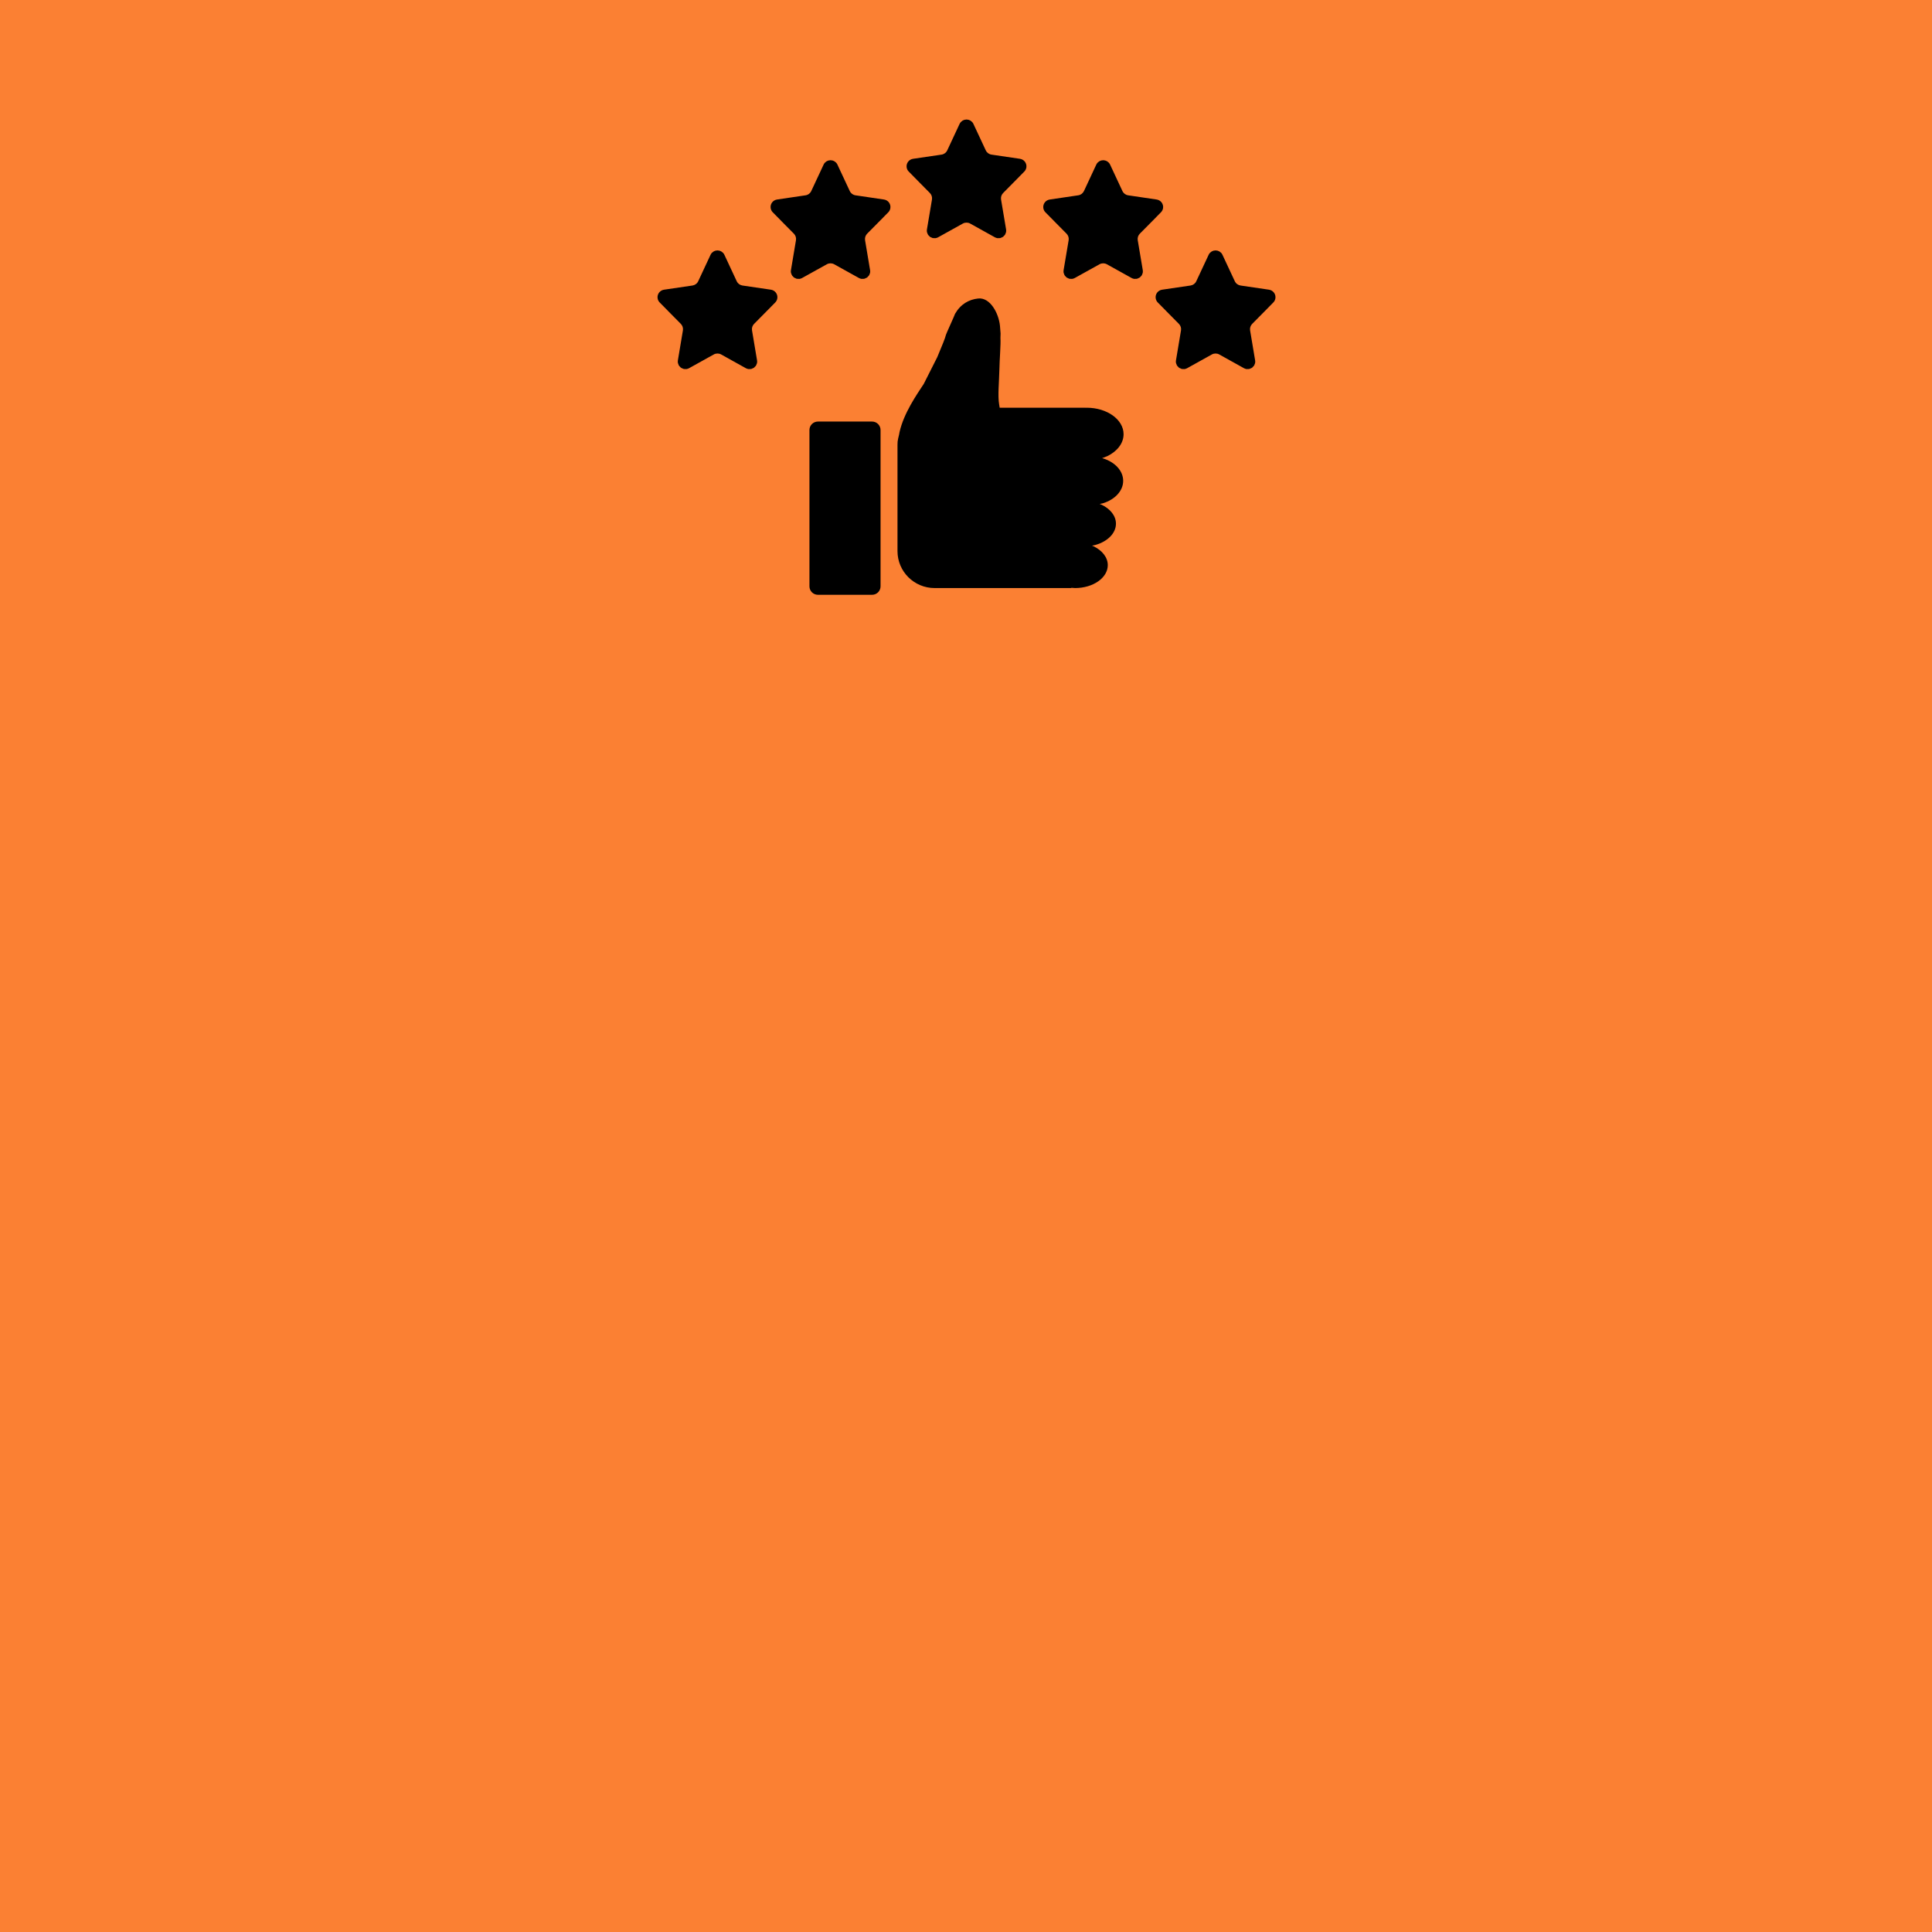 <svg version="1.0" preserveAspectRatio="xMidYMid meet" height="500" viewBox="0 0 375 375" zoomAndPan="magnify" width="500" xmlns:xlink="http://www.w3.org/1999/xlink" xmlns="http://www.w3.org/2000/svg"><defs><clipPath id="7edf3cf279"><path clip-rule="nonzero" d="M 127.625 23.199 L 247.574 23.199 L 247.574 115.449 L 127.625 115.449 Z M 127.625 23.199"></path></clipPath></defs><rect fill-opacity="1" height="450" y="-37.5" fill="#ffffff" width="450" x="-37.5"></rect><rect fill-opacity="1" height="450" y="-37.5" fill="#fb8033" width="450" x="-37.5"></rect><g clip-path="url(#7edf3cf279)"><path fill-rule="evenodd" fill-opacity="1" d="M 158.762 81.824 L 169.266 81.824 C 170.18 81.824 170.914 82.559 170.914 83.465 L 170.914 113.809 C 170.914 114.715 170.18 115.449 169.266 115.449 L 158.762 115.449 C 157.852 115.449 157.113 114.715 157.113 113.809 L 157.113 83.465 C 157.113 82.559 157.852 81.824 158.762 81.824 Z M 189.871 57.938 C 192.168 57.699 193.828 60.75 194.09 63.207 C 194.129 63.715 194.168 64.223 194.211 64.73 L 194.184 65.617 C 194.273 66.789 194.016 69.691 193.977 71.84 C 193.934 73.992 193.637 76.883 193.938 78.527 L 194.039 79.141 L 210.727 79.141 C 210.727 79.148 210.727 79.152 210.727 79.156 L 210.941 79.141 C 214.887 79.141 218.086 81.441 218.086 84.277 C 218.086 86.051 216.832 87.613 214.934 88.535 L 213.91 88.934 L 214.129 88.984 C 216.406 89.699 218.008 91.375 218.008 93.328 C 218.008 95.277 216.406 96.953 214.129 97.668 L 213.449 97.824 L 213.805 97.961 C 215.496 98.762 216.605 100.113 216.605 101.645 C 216.605 103.488 215.008 105.066 212.727 105.742 L 211.949 105.91 L 212.219 106.012 C 213.906 106.812 215.02 108.164 215.02 109.695 C 215.02 112.152 212.176 114.141 208.668 114.141 L 207.934 114.09 C 207.934 114.105 207.934 114.125 207.934 114.141 L 181.406 114.141 C 177.43 114.141 174.203 110.93 174.203 106.973 L 174.203 86.312 C 174.203 85.816 174.227 85.621 174.32 85.156 L 174.508 84.367 L 174.598 83.875 C 175.426 80.199 177.875 76.691 179.305 74.508 L 181.926 69.316 C 182.852 67.09 183.445 65.691 183.617 64.961 C 183.609 64.875 185.387 61 185.375 60.91 C 186.465 59.023 188.062 58.129 189.871 57.938 Z M 139.211 48.605 L 139.258 48.609 L 139.309 48.605 L 139.391 48.625 L 139.633 48.652 L 139.809 48.723 L 139.875 48.742 L 139.922 48.773 L 140.023 48.816 L 140.254 49.004 L 140.297 49.035 L 140.309 49.047 L 140.355 49.086 C 140.453 49.191 140.535 49.316 140.602 49.453 L 142.996 54.586 C 143.102 54.812 143.258 55 143.449 55.145 L 143.664 55.266 L 143.758 55.32 C 143.871 55.367 143.988 55.398 144.109 55.418 L 149.637 56.23 C 150.441 56.352 151 57.098 150.879 57.898 C 150.832 58.207 150.691 58.492 150.473 58.711 L 149.512 59.684 L 149.512 59.688 L 146.367 62.867 C 146.035 63.199 145.891 63.672 145.969 64.137 L 146.941 69.938 C 146.969 70.105 146.969 70.27 146.941 70.434 L 146.922 70.48 L 146.922 70.523 L 146.863 70.648 L 146.773 70.898 L 146.719 70.961 L 146.688 71.035 L 146.531 71.18 L 146.391 71.34 L 146.324 71.375 L 146.277 71.422 L 146.102 71.488 L 145.891 71.594 L 145.801 71.602 L 145.727 71.629 L 145.484 71.629 L 145.328 71.641 L 145.285 71.629 L 145.234 71.629 C 145.074 71.598 144.914 71.543 144.766 71.465 L 139.977 68.801 C 139.863 68.738 139.75 68.691 139.629 68.66 L 139.258 68.617 L 138.891 68.66 C 138.77 68.691 138.652 68.738 138.543 68.801 L 133.75 71.465 C 133.605 71.543 133.445 71.598 133.285 71.629 L 133.238 71.629 L 133.191 71.641 L 133.039 71.629 L 132.789 71.629 L 132.719 71.602 L 132.629 71.594 L 132.418 71.488 L 132.242 71.422 L 132.195 71.375 L 132.125 71.34 L 131.988 71.18 L 131.832 71.035 L 131.801 70.961 L 131.742 70.898 L 131.656 70.648 L 131.602 70.523 L 131.598 70.48 L 131.578 70.434 C 131.551 70.27 131.551 70.105 131.578 69.938 L 132.551 64.137 C 132.629 63.672 132.48 63.199 132.152 62.867 L 129.668 60.359 L 129.672 60.355 L 128.047 58.711 C 127.828 58.492 127.684 58.207 127.641 57.898 C 127.52 57.098 128.078 56.352 128.883 56.23 L 134.41 55.418 C 134.531 55.398 134.648 55.367 134.762 55.32 L 134.852 55.266 L 135.066 55.145 C 135.262 55 135.418 54.812 135.523 54.586 L 137.918 49.453 C 137.984 49.316 138.066 49.191 138.164 49.086 L 138.211 49.047 L 138.219 49.035 L 138.266 49.004 L 138.496 48.816 L 138.598 48.773 L 138.641 48.742 L 138.711 48.723 L 138.887 48.652 L 139.129 48.625 Z M 235.891 48.605 L 235.938 48.609 L 235.984 48.605 L 236.07 48.625 L 236.312 48.652 L 236.484 48.723 L 236.559 48.742 L 236.602 48.773 L 236.703 48.816 L 236.934 49.004 L 236.977 49.035 L 236.988 49.047 L 237.035 49.086 C 237.133 49.191 237.215 49.316 237.277 49.453 L 239.676 54.586 C 239.777 54.812 239.938 55 240.133 55.145 L 240.344 55.266 L 240.438 55.32 C 240.551 55.367 240.668 55.398 240.789 55.418 L 246.316 56.23 C 247.121 56.352 247.676 57.098 247.555 57.898 C 247.512 58.207 247.367 58.492 247.148 58.711 L 246.191 59.684 L 246.191 59.688 L 243.047 62.867 C 242.719 63.199 242.566 63.672 242.645 64.137 L 243.617 69.938 C 243.648 70.105 243.648 70.27 243.617 70.434 L 243.602 70.48 L 243.602 70.523 L 243.543 70.648 L 243.453 70.898 L 243.398 70.961 L 243.363 71.035 L 243.207 71.18 L 243.074 71.34 L 243.004 71.375 L 242.953 71.422 L 242.777 71.488 L 242.566 71.594 L 242.477 71.602 L 242.41 71.629 L 242.16 71.629 L 242.004 71.641 L 241.961 71.629 L 241.91 71.629 C 241.75 71.598 241.59 71.543 241.449 71.465 L 236.656 68.801 C 236.547 68.738 236.426 68.691 236.305 68.66 L 235.938 68.617 L 235.57 68.66 C 235.449 68.691 235.332 68.738 235.219 68.801 L 230.43 71.465 C 230.285 71.543 230.125 71.598 229.965 71.629 L 229.914 71.629 L 229.871 71.641 L 229.715 71.629 L 229.469 71.629 L 229.398 71.602 L 229.309 71.594 L 229.098 71.488 L 228.922 71.422 L 228.871 71.375 L 228.805 71.34 L 228.668 71.18 L 228.512 71.035 L 228.48 70.961 L 228.426 70.898 L 228.336 70.648 L 228.277 70.523 L 228.273 70.48 L 228.258 70.434 C 228.227 70.27 228.227 70.105 228.258 69.938 L 229.23 64.137 C 229.309 63.672 229.16 63.199 228.828 62.867 L 226.348 60.359 L 226.348 60.355 L 224.727 58.711 C 224.508 58.492 224.367 58.207 224.32 57.898 C 224.199 57.098 224.754 56.352 225.562 56.23 L 231.086 55.418 C 231.207 55.398 231.324 55.367 231.438 55.32 L 231.535 55.266 L 231.746 55.145 C 231.938 55 232.098 54.812 232.199 54.586 L 234.598 49.453 C 234.664 49.316 234.742 49.191 234.844 49.086 L 234.887 49.047 L 234.898 49.035 L 234.941 49.004 L 235.176 48.816 L 235.273 48.773 L 235.32 48.742 L 235.391 48.723 L 235.562 48.652 L 235.805 48.625 Z M 214.078 31.098 L 214.129 31.105 L 214.18 31.098 L 214.262 31.121 L 214.504 31.145 L 214.676 31.219 L 214.746 31.234 L 214.793 31.266 L 214.895 31.309 L 215.121 31.496 L 215.168 31.527 L 215.176 31.543 L 215.223 31.582 C 215.32 31.688 215.406 31.809 215.469 31.949 L 217.863 37.082 C 217.969 37.305 218.129 37.496 218.32 37.641 L 218.535 37.762 L 218.625 37.812 C 218.738 37.859 218.859 37.895 218.98 37.91 L 224.504 38.727 C 225.309 38.844 225.867 39.59 225.75 40.391 C 225.703 40.699 225.559 40.984 225.34 41.207 L 224.379 42.176 L 224.383 42.184 L 221.238 45.359 C 220.906 45.695 220.758 46.168 220.836 46.633 L 221.812 52.434 C 221.836 52.598 221.836 52.766 221.809 52.926 L 221.789 52.977 L 221.789 53.016 L 221.734 53.141 L 221.645 53.391 L 221.59 53.457 L 221.559 53.527 L 221.402 53.676 L 221.262 53.836 L 221.191 53.867 L 221.145 53.914 L 220.973 53.98 L 220.758 54.09 L 220.672 54.098 L 220.598 54.125 L 220.352 54.121 L 220.195 54.137 L 220.152 54.121 L 220.102 54.121 C 219.941 54.094 219.785 54.039 219.637 53.957 L 214.848 51.297 C 214.734 51.234 214.617 51.188 214.496 51.156 L 214.129 51.109 L 213.758 51.156 C 213.641 51.188 213.523 51.234 213.41 51.297 L 208.621 53.957 C 208.473 54.039 208.316 54.094 208.152 54.121 L 208.105 54.121 L 208.062 54.137 L 207.906 54.121 L 207.66 54.125 L 207.586 54.098 L 207.5 54.09 L 207.289 53.98 L 207.109 53.914 L 207.062 53.867 L 206.996 53.836 L 206.855 53.676 L 206.699 53.527 L 206.668 53.457 L 206.613 53.391 L 206.523 53.141 L 206.469 53.016 L 206.469 52.977 L 206.445 52.926 C 206.422 52.766 206.418 52.598 206.445 52.434 L 207.422 46.633 C 207.5 46.168 207.352 45.695 207.02 45.359 L 204.539 42.852 L 204.539 42.848 L 202.918 41.207 C 202.695 40.984 202.555 40.699 202.508 40.391 C 202.391 39.59 202.949 38.844 203.754 38.727 L 209.277 37.91 C 209.398 37.895 209.52 37.859 209.629 37.812 L 209.723 37.762 L 209.938 37.641 C 210.129 37.496 210.285 37.305 210.395 37.082 L 212.789 31.949 C 212.852 31.809 212.938 31.688 213.031 31.582 L 213.082 31.543 L 213.09 31.527 L 213.137 31.496 L 213.363 31.309 L 213.465 31.266 L 213.512 31.234 L 213.582 31.219 L 213.754 31.145 L 213.996 31.121 Z M 161.156 31.098 L 161.203 31.105 L 161.25 31.098 L 161.336 31.121 L 161.578 31.145 L 161.75 31.219 L 161.82 31.234 L 161.867 31.266 L 161.965 31.309 L 162.199 31.496 L 162.242 31.527 L 162.254 31.543 L 162.297 31.582 C 162.398 31.688 162.48 31.809 162.543 31.949 L 164.941 37.082 C 165.043 37.305 165.203 37.496 165.395 37.641 L 165.609 37.762 L 165.703 37.812 C 165.816 37.859 165.934 37.895 166.055 37.91 L 171.578 38.727 C 172.387 38.844 172.941 39.59 172.82 40.391 C 172.777 40.699 172.633 40.984 172.414 41.207 L 171.457 42.176 L 171.457 42.184 L 168.312 45.359 C 167.984 45.695 167.832 46.168 167.91 46.633 L 168.883 52.434 C 168.914 52.598 168.914 52.766 168.883 52.926 L 168.867 52.977 L 168.863 53.016 L 168.809 53.141 L 168.719 53.391 L 168.664 53.457 L 168.629 53.527 L 168.473 53.676 L 168.336 53.836 L 168.27 53.867 L 168.219 53.914 L 168.043 53.98 L 167.832 54.09 L 167.742 54.098 L 167.672 54.125 L 167.426 54.121 L 167.27 54.137 L 167.227 54.121 L 167.176 54.121 C 167.016 54.094 166.855 54.039 166.711 53.957 L 161.922 51.297 C 161.809 51.234 161.691 51.188 161.57 51.156 L 161.203 51.109 L 160.836 51.156 C 160.715 51.188 160.594 51.234 160.484 51.297 L 155.695 53.957 C 155.551 54.039 155.391 54.094 155.23 54.121 L 155.18 54.121 L 155.137 54.137 L 154.98 54.121 L 154.734 54.125 L 154.664 54.098 L 154.574 54.09 L 154.363 53.98 L 154.188 53.914 L 154.137 53.867 L 154.07 53.836 L 153.934 53.676 L 153.777 53.527 L 153.746 53.457 L 153.691 53.391 L 153.602 53.141 L 153.543 53.016 L 153.539 52.977 L 153.523 52.926 C 153.492 52.766 153.492 52.598 153.523 52.434 L 154.496 46.633 C 154.574 46.168 154.426 45.695 154.094 45.359 L 151.609 42.852 L 151.613 42.848 L 149.992 41.207 C 149.773 40.984 149.633 40.699 149.586 40.391 C 149.465 39.59 150.02 38.844 150.824 38.727 L 156.352 37.91 C 156.473 37.895 156.59 37.859 156.703 37.812 L 156.801 37.762 L 157.012 37.641 C 157.203 37.496 157.363 37.305 157.465 37.082 L 159.863 31.949 C 159.93 31.809 160.008 31.688 160.105 31.582 L 160.152 31.543 L 160.164 31.527 L 160.207 31.496 L 160.438 31.309 L 160.539 31.266 L 160.586 31.234 L 160.656 31.219 L 160.828 31.145 L 161.07 31.121 Z M 187.551 23.199 L 187.598 23.203 L 187.648 23.199 L 187.73 23.219 L 187.973 23.246 L 188.148 23.316 L 188.215 23.336 L 188.262 23.367 L 188.363 23.41 L 188.594 23.598 L 188.637 23.629 L 188.648 23.641 L 188.691 23.68 C 188.793 23.785 188.875 23.91 188.938 24.047 L 191.336 29.18 C 191.441 29.406 191.598 29.594 191.789 29.738 L 192.004 29.859 L 192.098 29.914 C 192.211 29.961 192.328 29.992 192.453 30.012 L 197.973 30.824 C 198.781 30.945 199.336 31.691 199.219 32.492 C 199.172 32.801 199.031 33.086 198.809 33.305 L 197.852 34.277 L 197.852 34.281 L 194.711 37.461 C 194.379 37.793 194.227 38.266 194.305 38.73 L 195.281 44.531 C 195.309 44.699 195.309 44.863 195.277 45.027 L 195.262 45.074 L 195.262 45.117 L 195.203 45.242 L 195.113 45.492 L 195.059 45.555 L 195.027 45.629 L 194.871 45.773 L 194.73 45.934 L 194.664 45.969 L 194.613 46.016 L 194.441 46.082 L 194.227 46.188 L 194.141 46.195 L 194.066 46.223 L 193.82 46.223 L 193.664 46.234 L 193.621 46.223 L 193.574 46.223 C 193.41 46.191 193.254 46.137 193.105 46.059 L 188.316 43.395 C 188.203 43.332 188.086 43.285 187.965 43.254 L 187.598 43.211 L 187.23 43.254 C 187.109 43.285 186.992 43.332 186.879 43.395 L 182.09 46.059 C 181.945 46.137 181.789 46.191 181.621 46.223 L 181.578 46.223 L 181.535 46.234 L 181.379 46.223 L 181.129 46.223 L 181.059 46.195 L 180.969 46.188 L 180.758 46.082 L 180.582 46.016 L 180.535 45.969 L 180.465 45.934 L 180.328 45.773 L 180.172 45.629 L 180.141 45.555 L 180.086 45.492 L 179.996 45.242 L 179.938 45.117 L 179.938 45.074 L 179.918 45.027 C 179.891 44.863 179.891 44.699 179.918 44.531 L 180.895 38.73 C 180.969 38.266 180.82 37.793 180.488 37.461 L 178.008 34.953 L 178.008 34.949 L 176.391 33.305 C 176.168 33.086 176.027 32.801 175.98 32.492 C 175.859 31.691 176.418 30.945 177.223 30.824 L 182.746 30.012 C 182.871 29.992 182.988 29.961 183.098 29.914 L 183.195 29.859 L 183.406 29.738 C 183.602 29.594 183.758 29.406 183.863 29.18 L 186.258 24.047 C 186.324 23.91 186.406 23.785 186.504 23.68 L 186.551 23.641 L 186.559 23.629 L 186.605 23.598 L 186.832 23.41 L 186.934 23.367 L 186.98 23.336 L 187.051 23.316 L 187.223 23.246 L 187.465 23.219 Z M 187.551 23.199" fill="#000000"></path></g></svg>